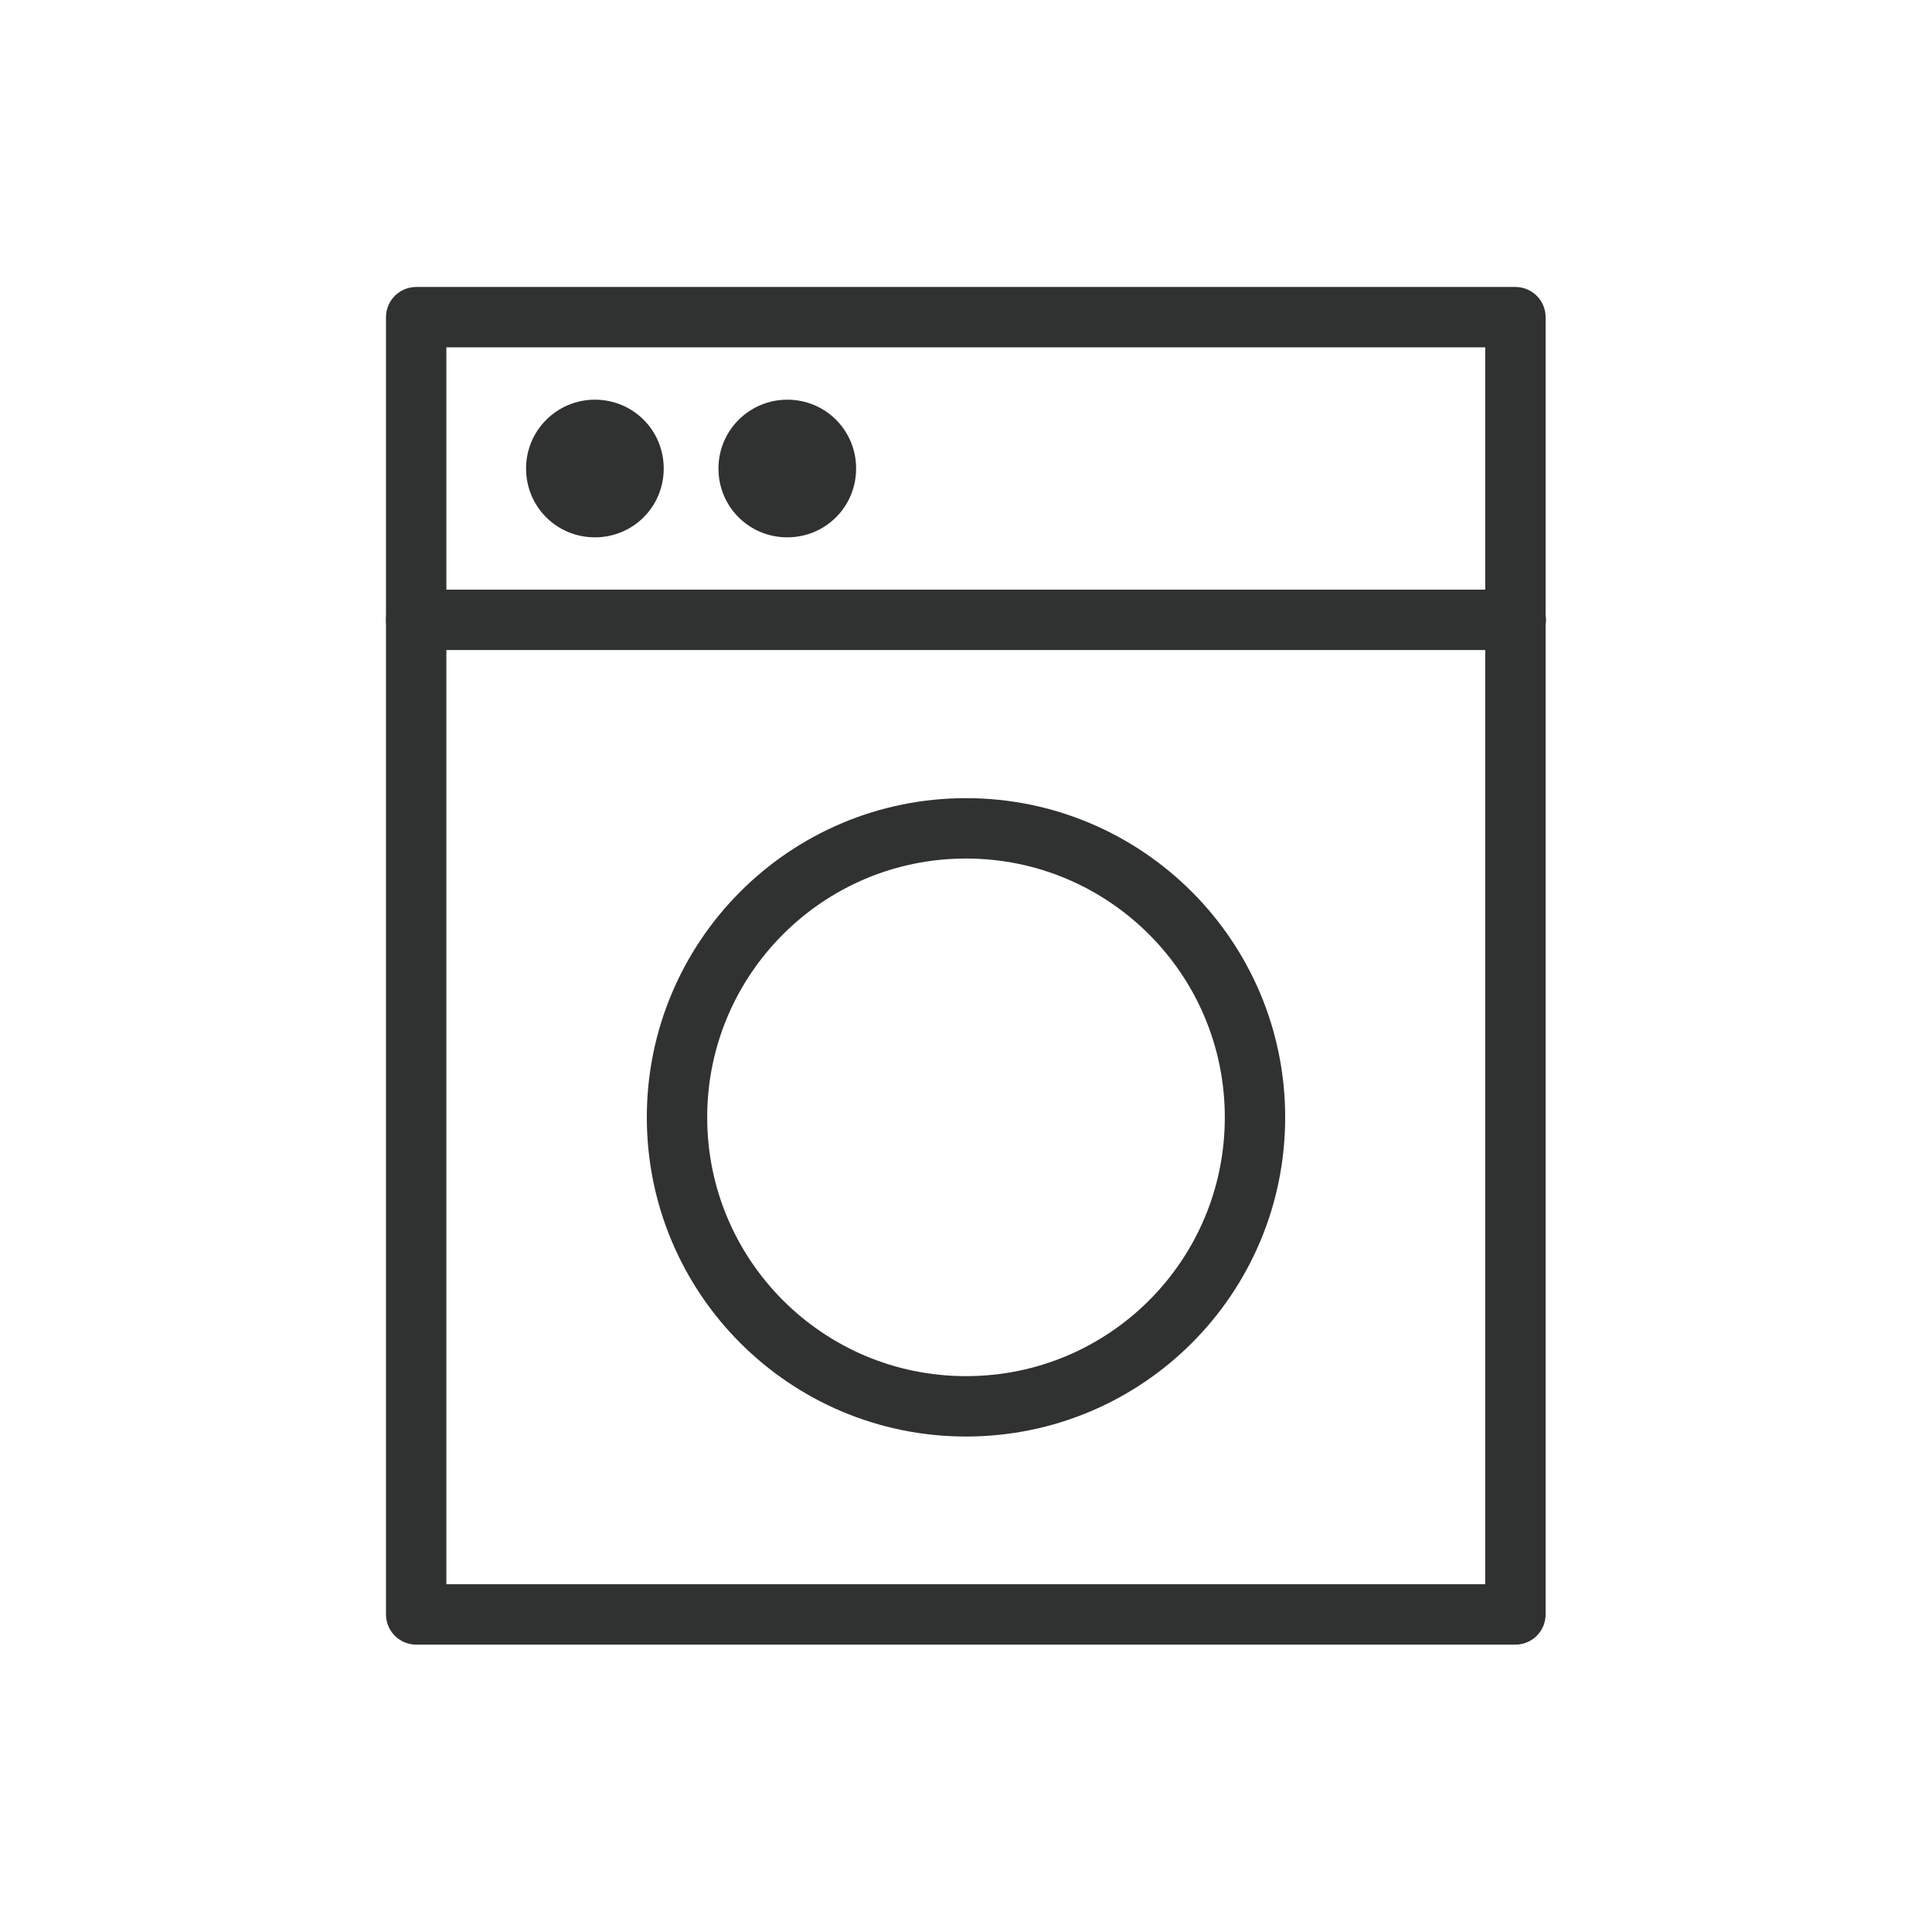 <svg xmlns="http://www.w3.org/2000/svg" xmlns:xlink="http://www.w3.org/1999/xlink" id="Capa_1" data-name="Capa 1" viewBox="0 0 48 48"><defs><style>      .cls-1 {        fill: #303131;      }      .cls-2, .cls-3 {        fill: none;      }      .cls-4 {        clip-path: url(#clippath);      }      .cls-3 {        stroke: #303131;        stroke-linecap: round;        stroke-linejoin: round;        stroke-width: 1.5px;      }    </style><clipPath id="clippath"><rect class="cls-2" x="6.52" y="6.52" width="34.96" height="34.97"></rect></clipPath></defs><g class="cls-4"><path class="cls-3" d="M24,20.58c3.96,0,7.18,3.21,7.18,7.18s-3.21,7.18-7.18,7.18-7.18-3.22-7.18-7.18,3.21-7.18,7.18-7.18Z"></path><rect class="cls-3" x="10.34" y="7.88" width="27.31" height="32.23"></rect><line class="cls-3" x1="10.34" y1="15.4" x2="37.66" y2="15.4"></line><path class="cls-1" d="M14.78,9.93c-.94,0-1.71.76-1.71,1.71s.76,1.71,1.71,1.71,1.71-.76,1.71-1.71-.76-1.71-1.71-1.71"></path><path class="cls-1" d="M19.56,9.93c-.94,0-1.71.76-1.71,1.71s.76,1.71,1.71,1.71,1.71-.76,1.71-1.71-.76-1.71-1.71-1.71"></path></g></svg>